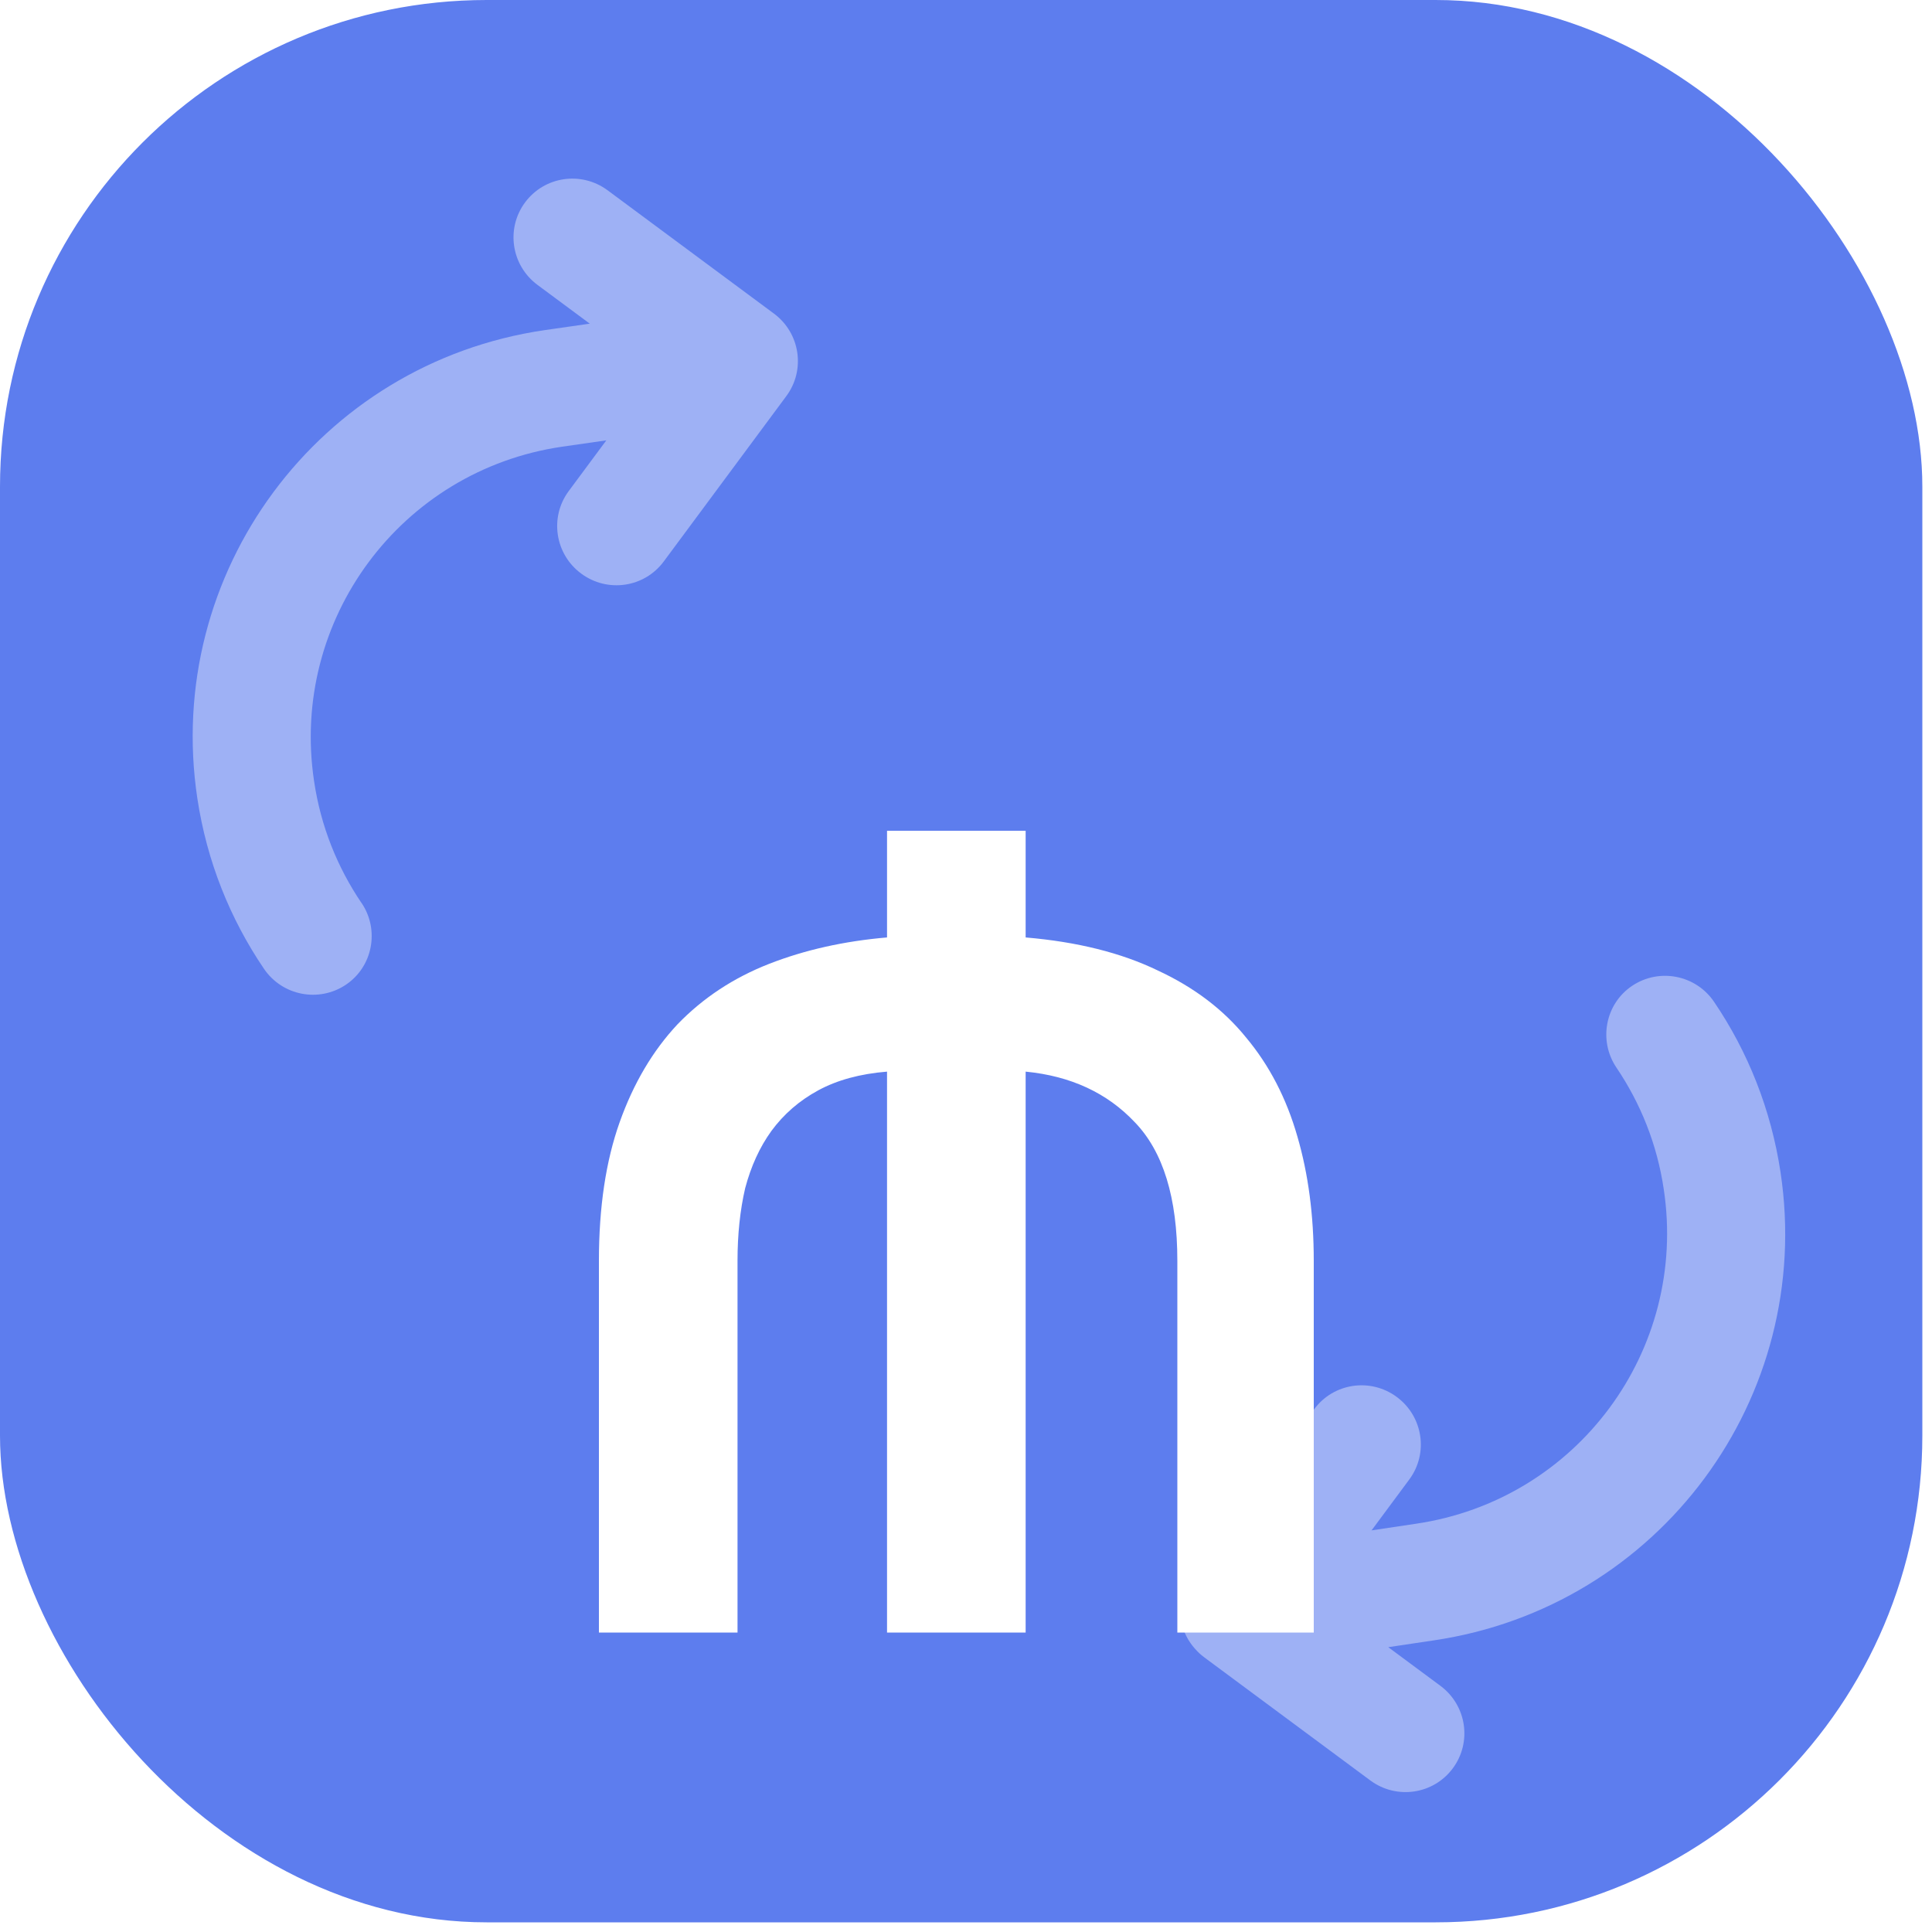 <svg width="200" height="200" viewBox="0 0 200 200" fill="none" xmlns="http://www.w3.org/2000/svg">
<g clip-path="url(#clip0_621_28)">
<rect width="199" height="199" rx="50.38" fill="#5D7DEE"/>
<path d="M37.416 93.466C34.94 89.805 33.207 85.557 32.514 80.87C29.998 64.187 41.489 48.687 58.182 46.243L62.765 45.586L58.875 50.834C56.867 53.542 57.443 57.36 60.163 59.376C62.883 61.392 66.702 60.833 68.71 58.125L81.402 41.002C83.41 38.294 82.834 34.477 80.114 32.46L62.903 19.702C60.182 17.686 56.363 18.245 54.355 20.953C52.348 23.662 52.923 27.479 55.643 29.495L61.053 33.505L56.363 34.178C32.992 37.599 16.908 59.297 20.43 82.653C21.412 89.166 23.826 95.129 27.319 100.278C29.216 103.084 33.011 103.81 35.801 101.942C38.59 100.074 39.313 96.272 37.432 93.478L37.416 93.466ZM122.527 164.531C122.191 165.467 122.061 166.509 122.233 167.562C122.394 168.629 122.826 169.589 123.466 170.396C123.616 170.578 123.782 170.772 123.959 170.951C124.187 171.191 124.436 171.4 124.698 171.593L141.848 184.306C144.568 186.323 148.387 185.763 150.395 183.055C152.403 180.347 151.827 176.53 149.107 174.513L143.713 170.515L148.399 169.815C171.755 166.383 187.839 144.685 184.321 121.355C183.339 114.842 180.936 108.864 177.443 103.714C175.546 100.909 171.751 100.183 168.961 102.051C166.172 103.919 165.448 107.721 167.33 110.515C169.807 114.177 171.539 118.424 172.232 123.111C174.748 139.794 163.258 155.295 146.564 157.739L146.537 157.743L141.985 158.423L145.887 153.159C147.895 150.45 147.319 146.633 144.599 144.617C141.879 142.601 138.06 143.16 136.052 145.868L123.394 162.945C123.212 163.19 123.046 163.446 122.895 163.713C122.669 164.115 122.62 164.245 122.527 164.531Z" fill="white" fill-opacity="0.4"/>
<g filter="url(#filter0_d_621_28)">
<path d="M62 96.517C62 90.976 62.715 86.194 64.147 82.171C65.578 78.149 67.573 74.771 70.134 72.038C72.77 69.306 75.934 67.219 79.624 65.776C83.315 64.334 87.382 63.423 91.826 63.044V52H106.174V63.044C111.522 63.499 116.078 64.638 119.844 66.46C123.61 68.205 126.661 70.52 128.995 73.405C131.406 76.289 133.176 79.705 134.305 83.652C135.435 87.523 136 91.811 136 96.517V135H121.878V96.517C121.878 89.99 120.409 85.208 117.472 82.171C114.61 79.135 110.844 77.39 106.174 76.934V135H91.826V76.934C89.039 77.162 86.667 77.807 84.708 78.87C82.75 79.932 81.131 81.337 79.85 83.082C78.645 84.752 77.742 86.726 77.139 89.003C76.612 91.28 76.348 93.785 76.348 96.517V135H62V96.517Z" fill="white"/>
</g>
</g>
<defs>
<filter id="filter0_d_621_28" x="38" y="52" width="122" height="141" filterUnits="userSpaceOnUse" color-interpolation-filters="sRGB">
<feFlood flood-opacity="0" result="BackgroundImageFix"/>
<feColorMatrix in="SourceAlpha" type="matrix" values="0 0 0 0 0 0 0 0 0 0 0 0 0 0 0 0 0 0 127 0" result="hardAlpha"/>
<feOffset dy="34"/>
<feGaussianBlur stdDeviation="12"/>
<feComposite in2="hardAlpha" operator="out"/>
<feColorMatrix type="matrix" values="0 0 0 0 0 0 0 0 0 0 0 0 0 0 0 0 0 0 0.25 0"/>
<feBlend mode="normal" in2="BackgroundImageFix" result="effect1_dropShadow_621_28"/>
<feBlend mode="normal" in="SourceGraphic" in2="effect1_dropShadow_621_28" result="shape"/>
</filter>
<clipPath id="clip0_621_28">
<rect width="200" height="200" fill="white"/>
</clipPath>
</defs>
</svg>
